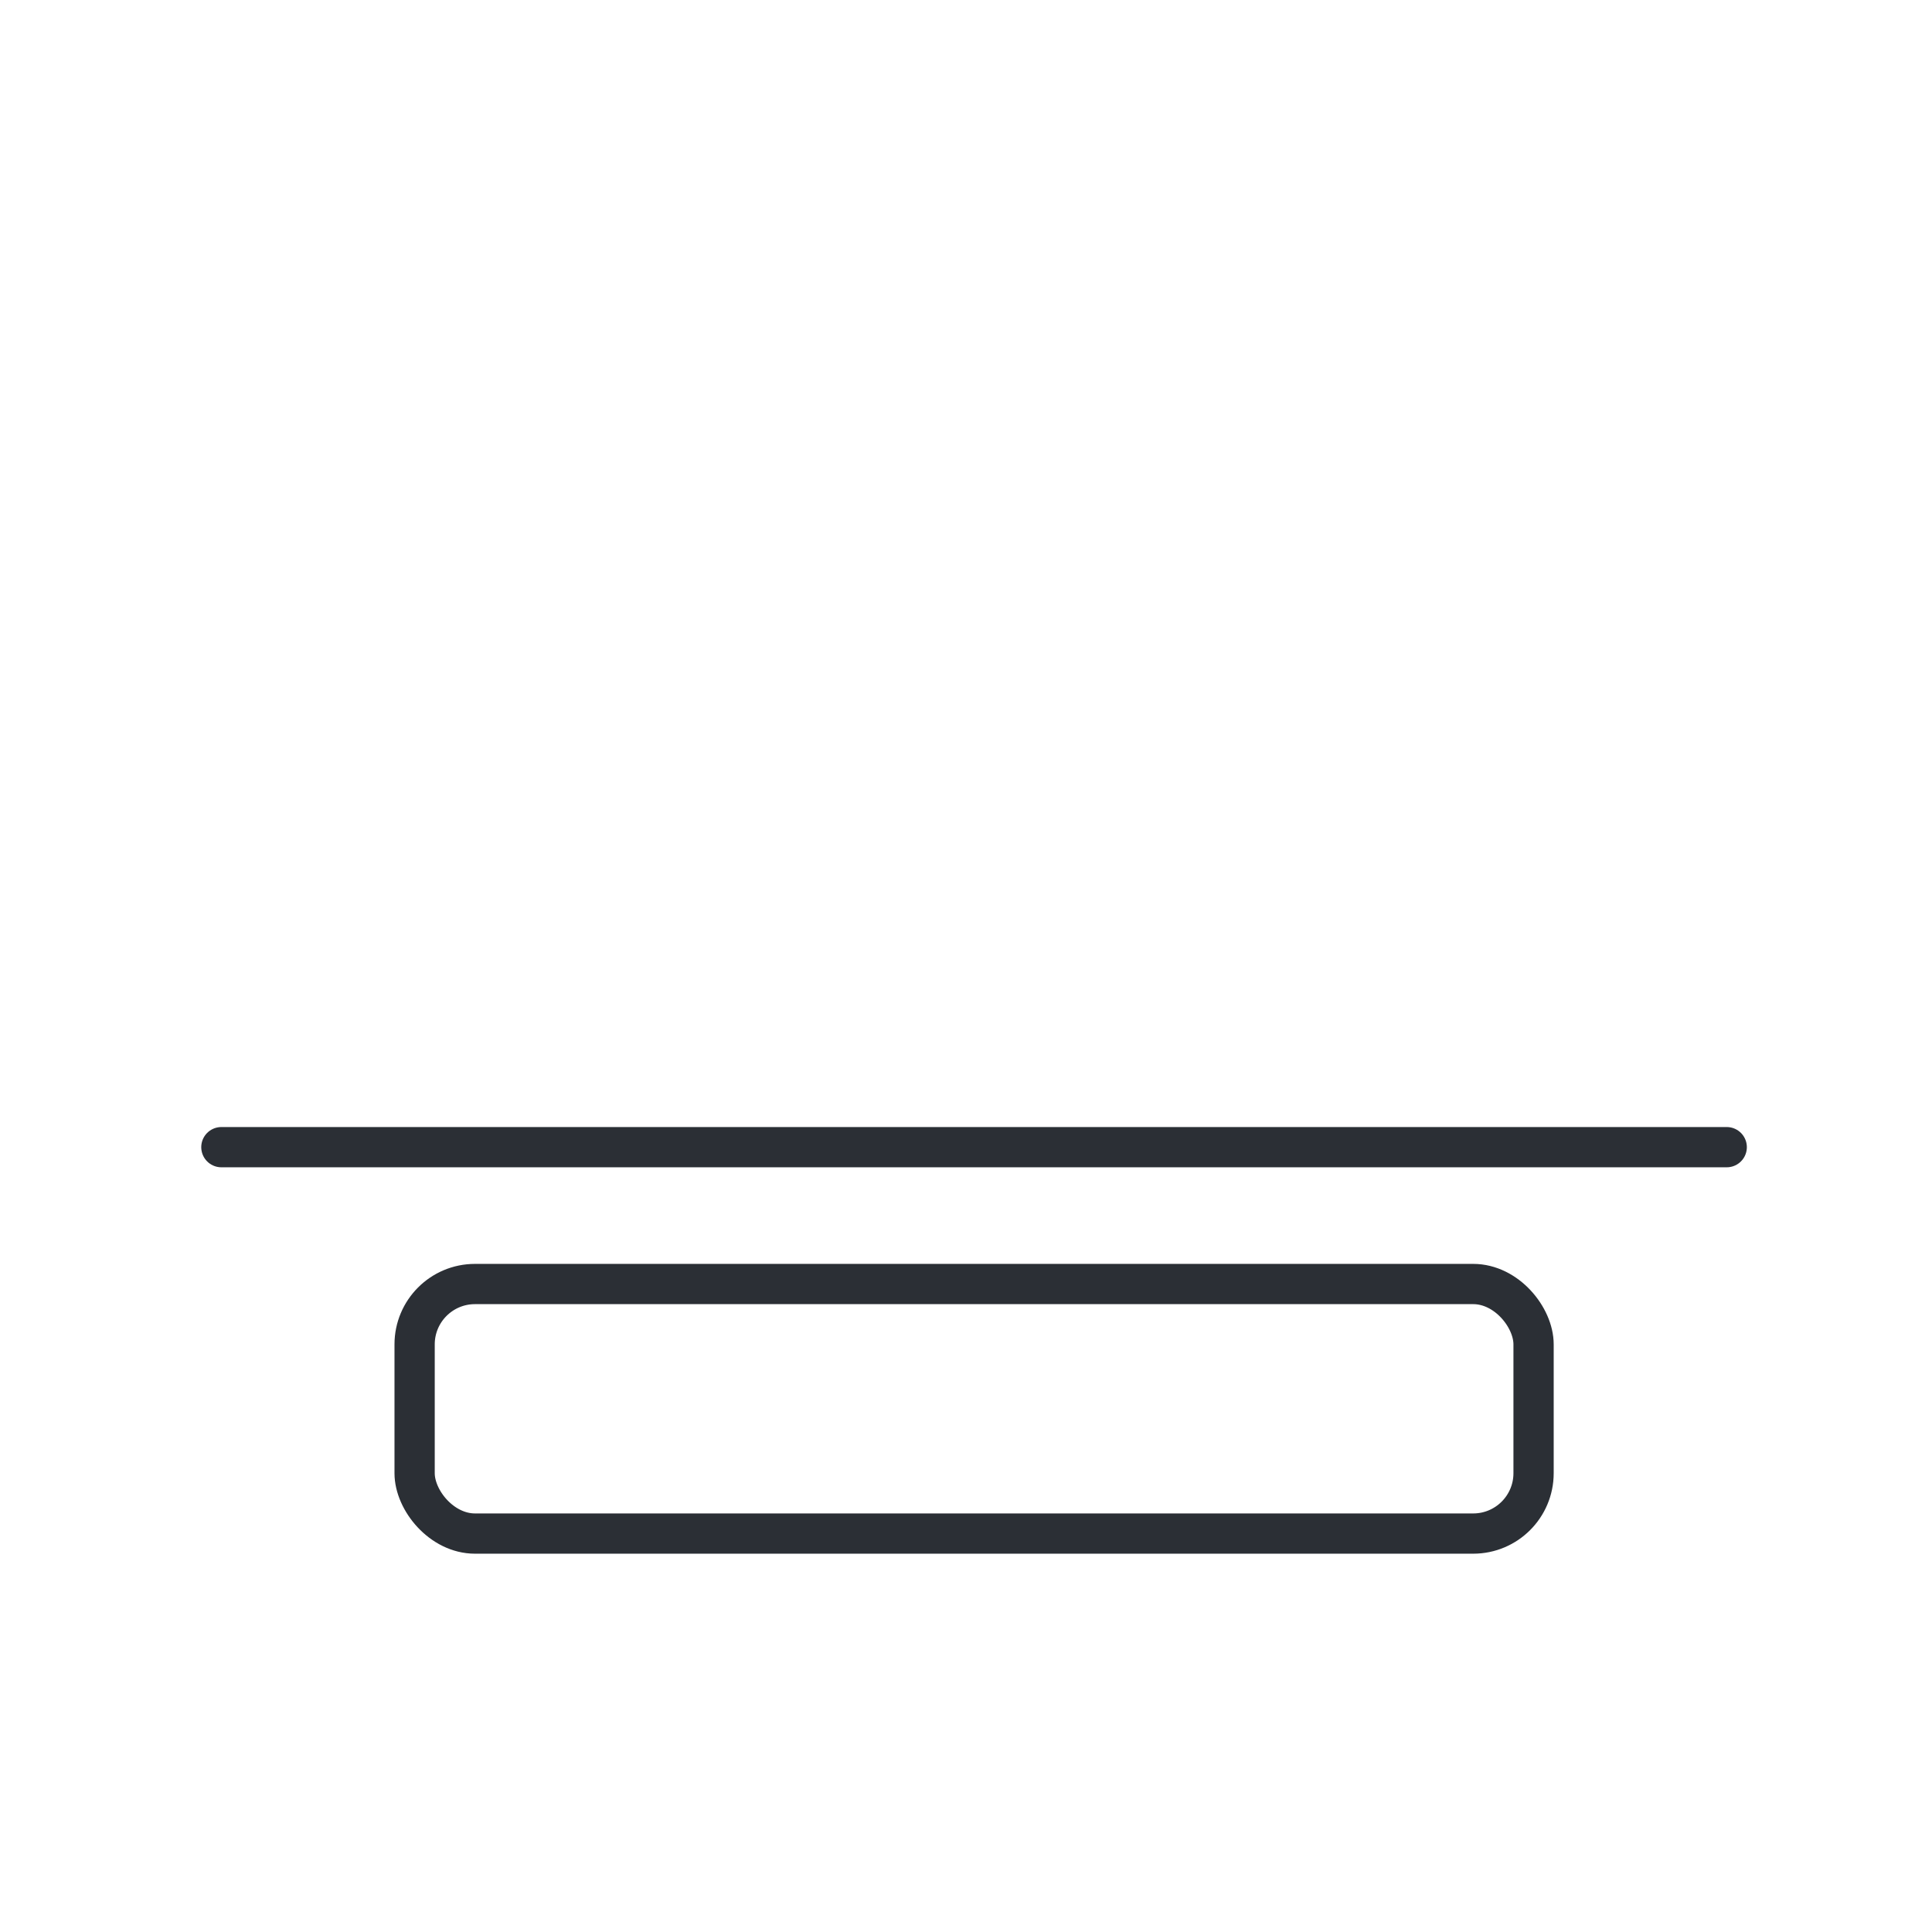 <svg width="48" height="48" viewBox="0 0 48 48" fill="none" xmlns="http://www.w3.org/2000/svg">
<rect x="6" y="6.001" width="36.4" height="36.4" rx="5" stroke="#2B2F35" stroke-width="../2-6.html"/>
<line x1="5.5" y1="28.501" x2="42.9" y2="28.501" stroke="#2B2F35" stroke-linecap="round"/>
<rect x="10.301" y="31.901" width="27.8" height="6.2" rx="1.5" stroke="#2B2F35"/>
</svg>
